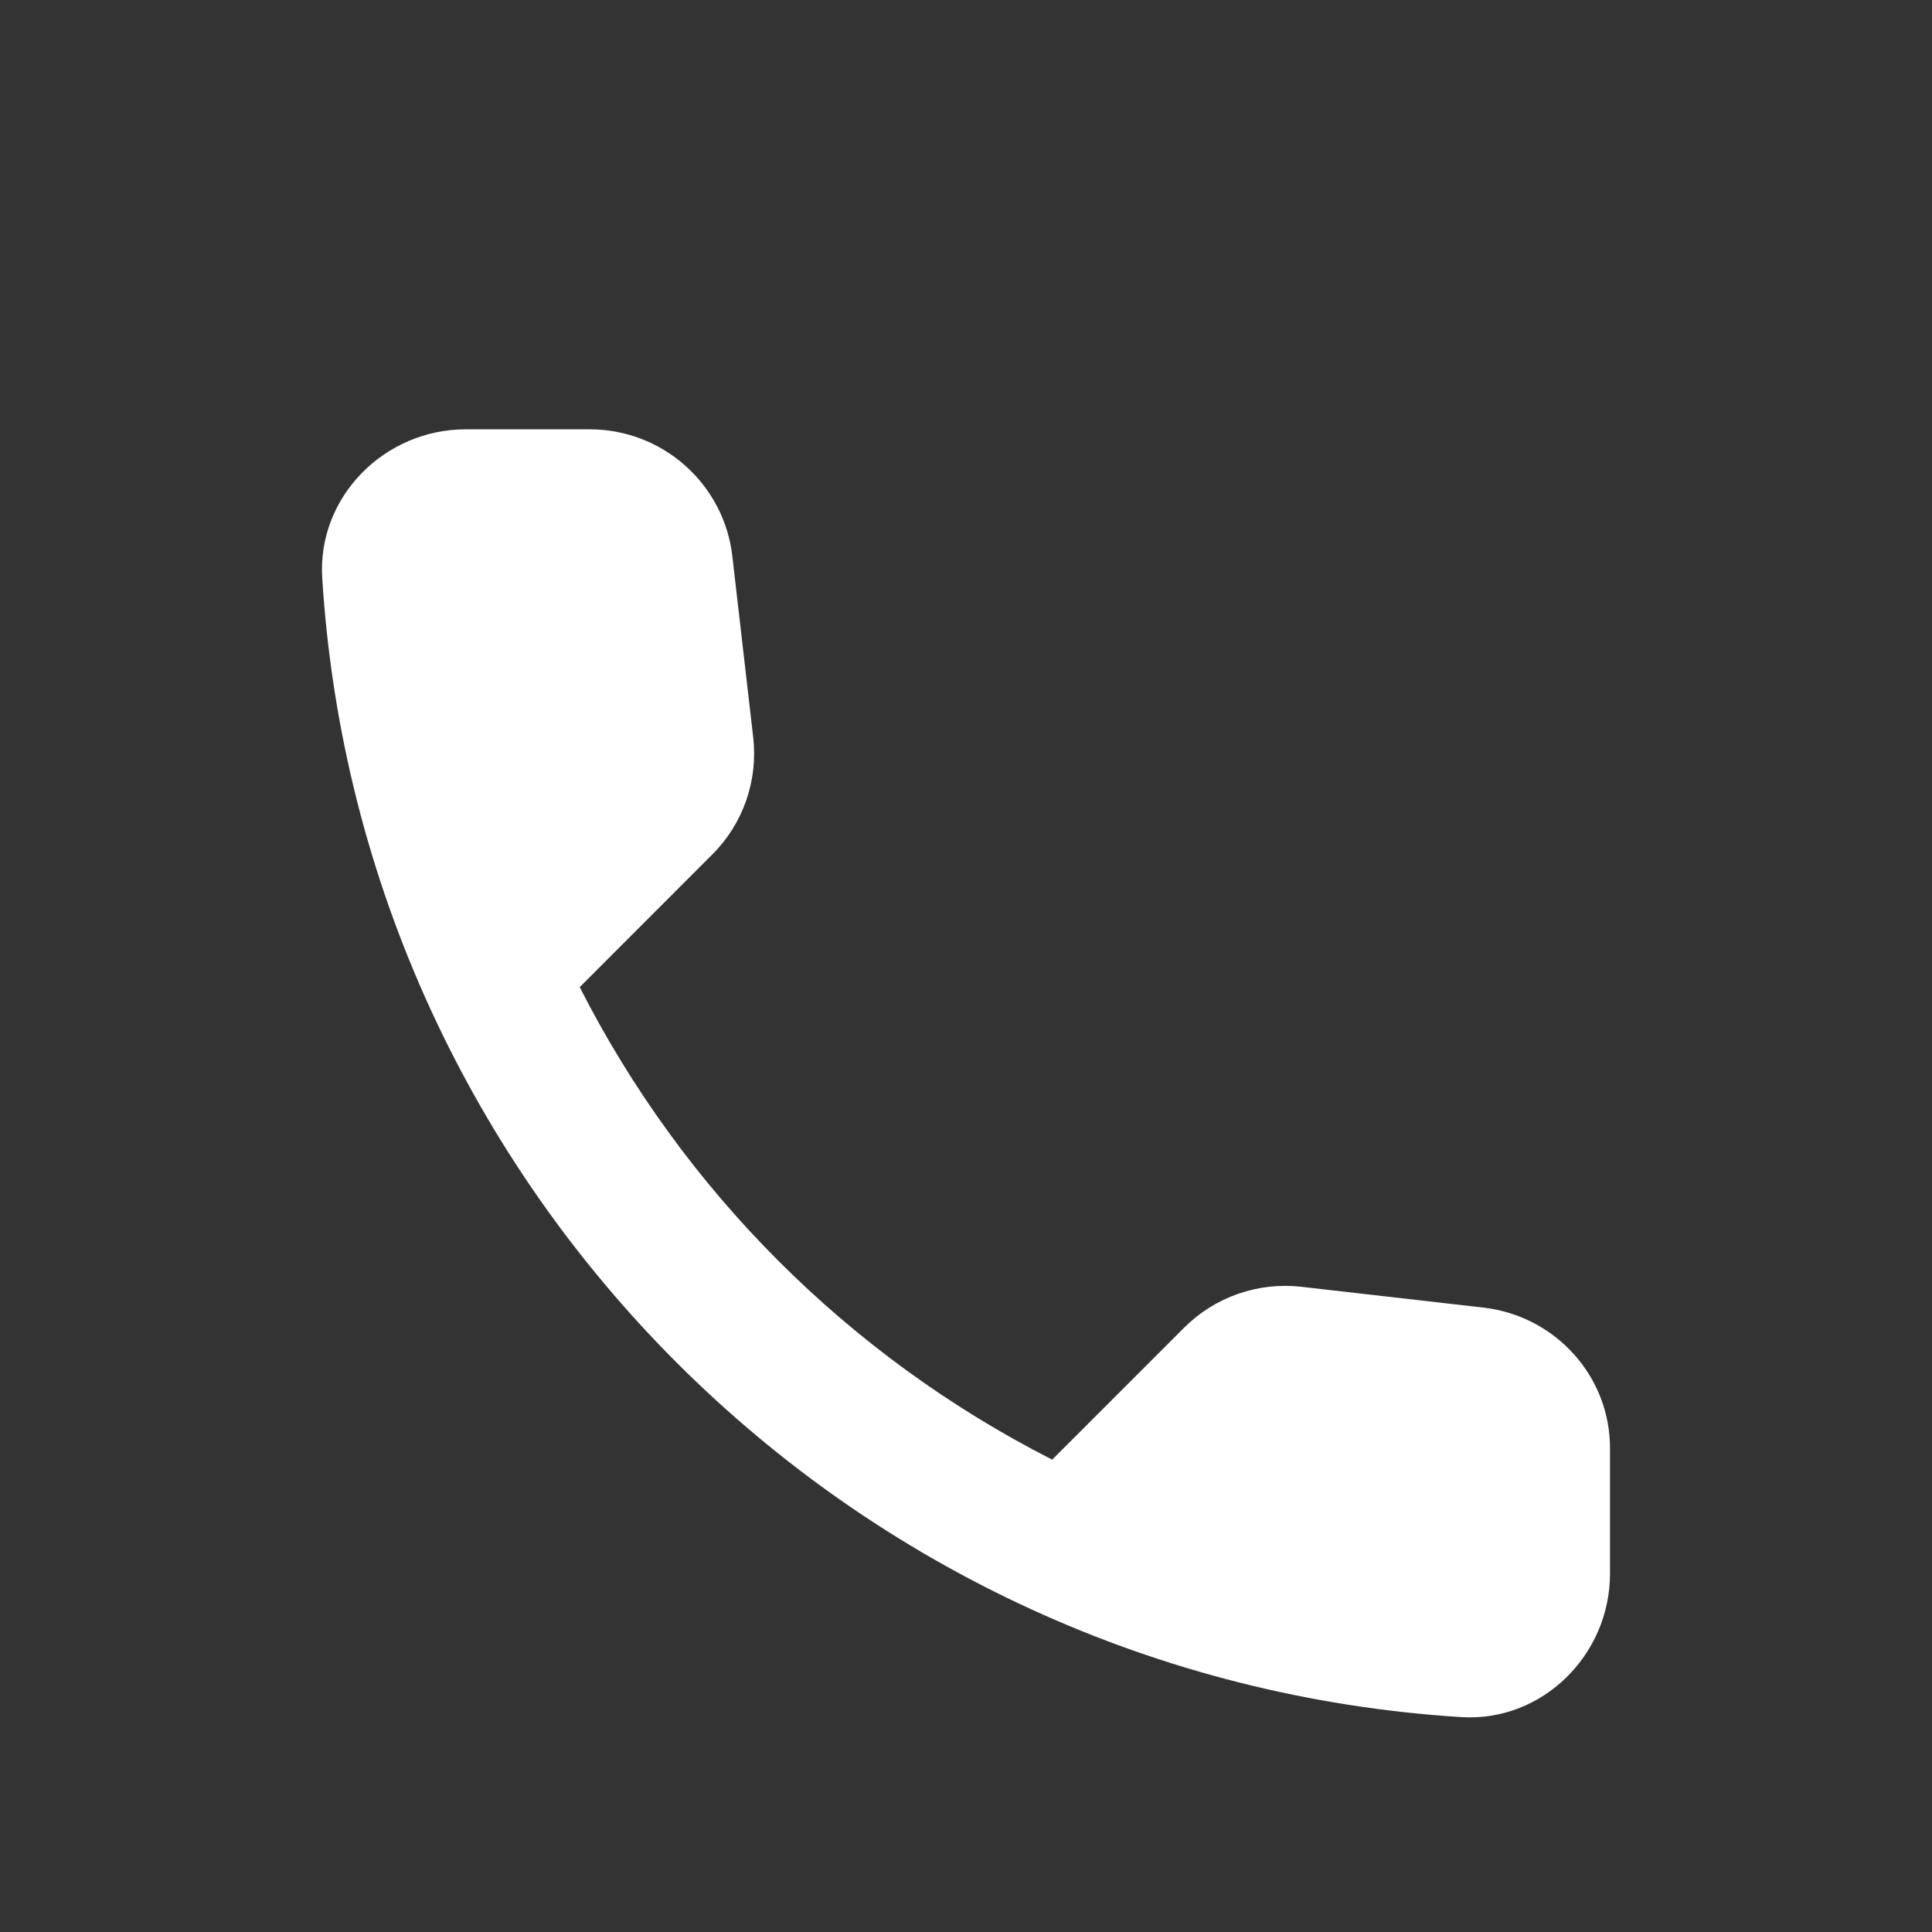 <svg width="18" height="18" viewBox="0 0 18 18" fill="none" xmlns="http://www.w3.org/2000/svg">
<rect x="0" y="0" width="18" height="18" fill="#333333" stroke="none"/>
<path d="M13.824 12.183L12.127 11.989C11.928 11.966 11.726 11.988 11.536 12.054C11.346 12.12 11.174 12.228 11.032 12.37L9.803 13.599C7.907 12.635 6.365 11.093 5.401 9.197L6.636 7.961C6.924 7.674 7.064 7.273 7.017 6.866L6.823 5.182C6.786 4.856 6.629 4.556 6.384 4.338C6.139 4.12 5.822 3.999 5.494 4H4.338C3.584 4 2.956 4.628 3.002 5.383C3.357 11.088 7.919 15.643 13.617 15.998C14.372 16.044 15 15.416 15 14.662V13.506C15.007 12.831 14.499 12.263 13.824 12.183Z" fill="white"/>
</svg>
